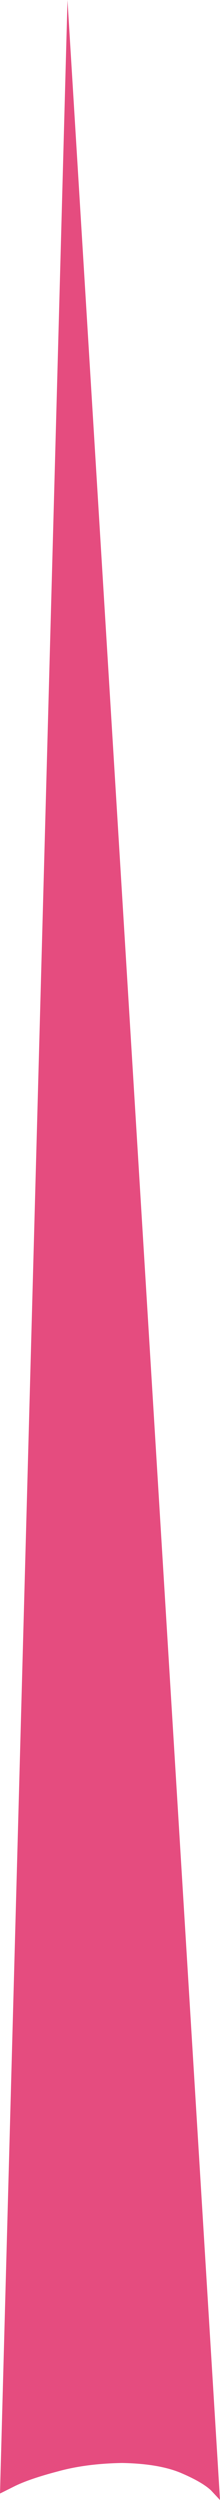 <?xml version="1.0" encoding="UTF-8" standalone="no"?>
<svg xmlns:xlink="http://www.w3.org/1999/xlink" height="192.25px" width="16.95px" xmlns="http://www.w3.org/2000/svg">
  <g transform="matrix(1.0, 0.0, 0.0, 1.0, 0.0, 0.0)">
    <path d="M1.2 191.15 L0.0 191.75 5.2 0.0 16.95 192.25 16.25 191.5 Q15.55 190.85 13.9 190.15 12.2 189.45 9.4 189.4 6.6 189.45 4.45 190.05 2.35 190.6 1.2 191.15" fill="url(#gradient0)" fill-rule="evenodd" stroke="none"/>
  </g>
  <defs>
    <linearGradient gradientTransform="matrix(1.0, 0.0, 0.0, 1.0, 0.0, 0.0)" gradientUnits="userSpaceOnUse" id="gradient0" spreadMethod="pad" x1="-819.2" x2="819.2">
      <stop offset="0.0" stop-color="#ff6699"/>
      <stop offset="1.0" stop-color="#cc3366"/>
    </linearGradient>
  </defs>
</svg>
